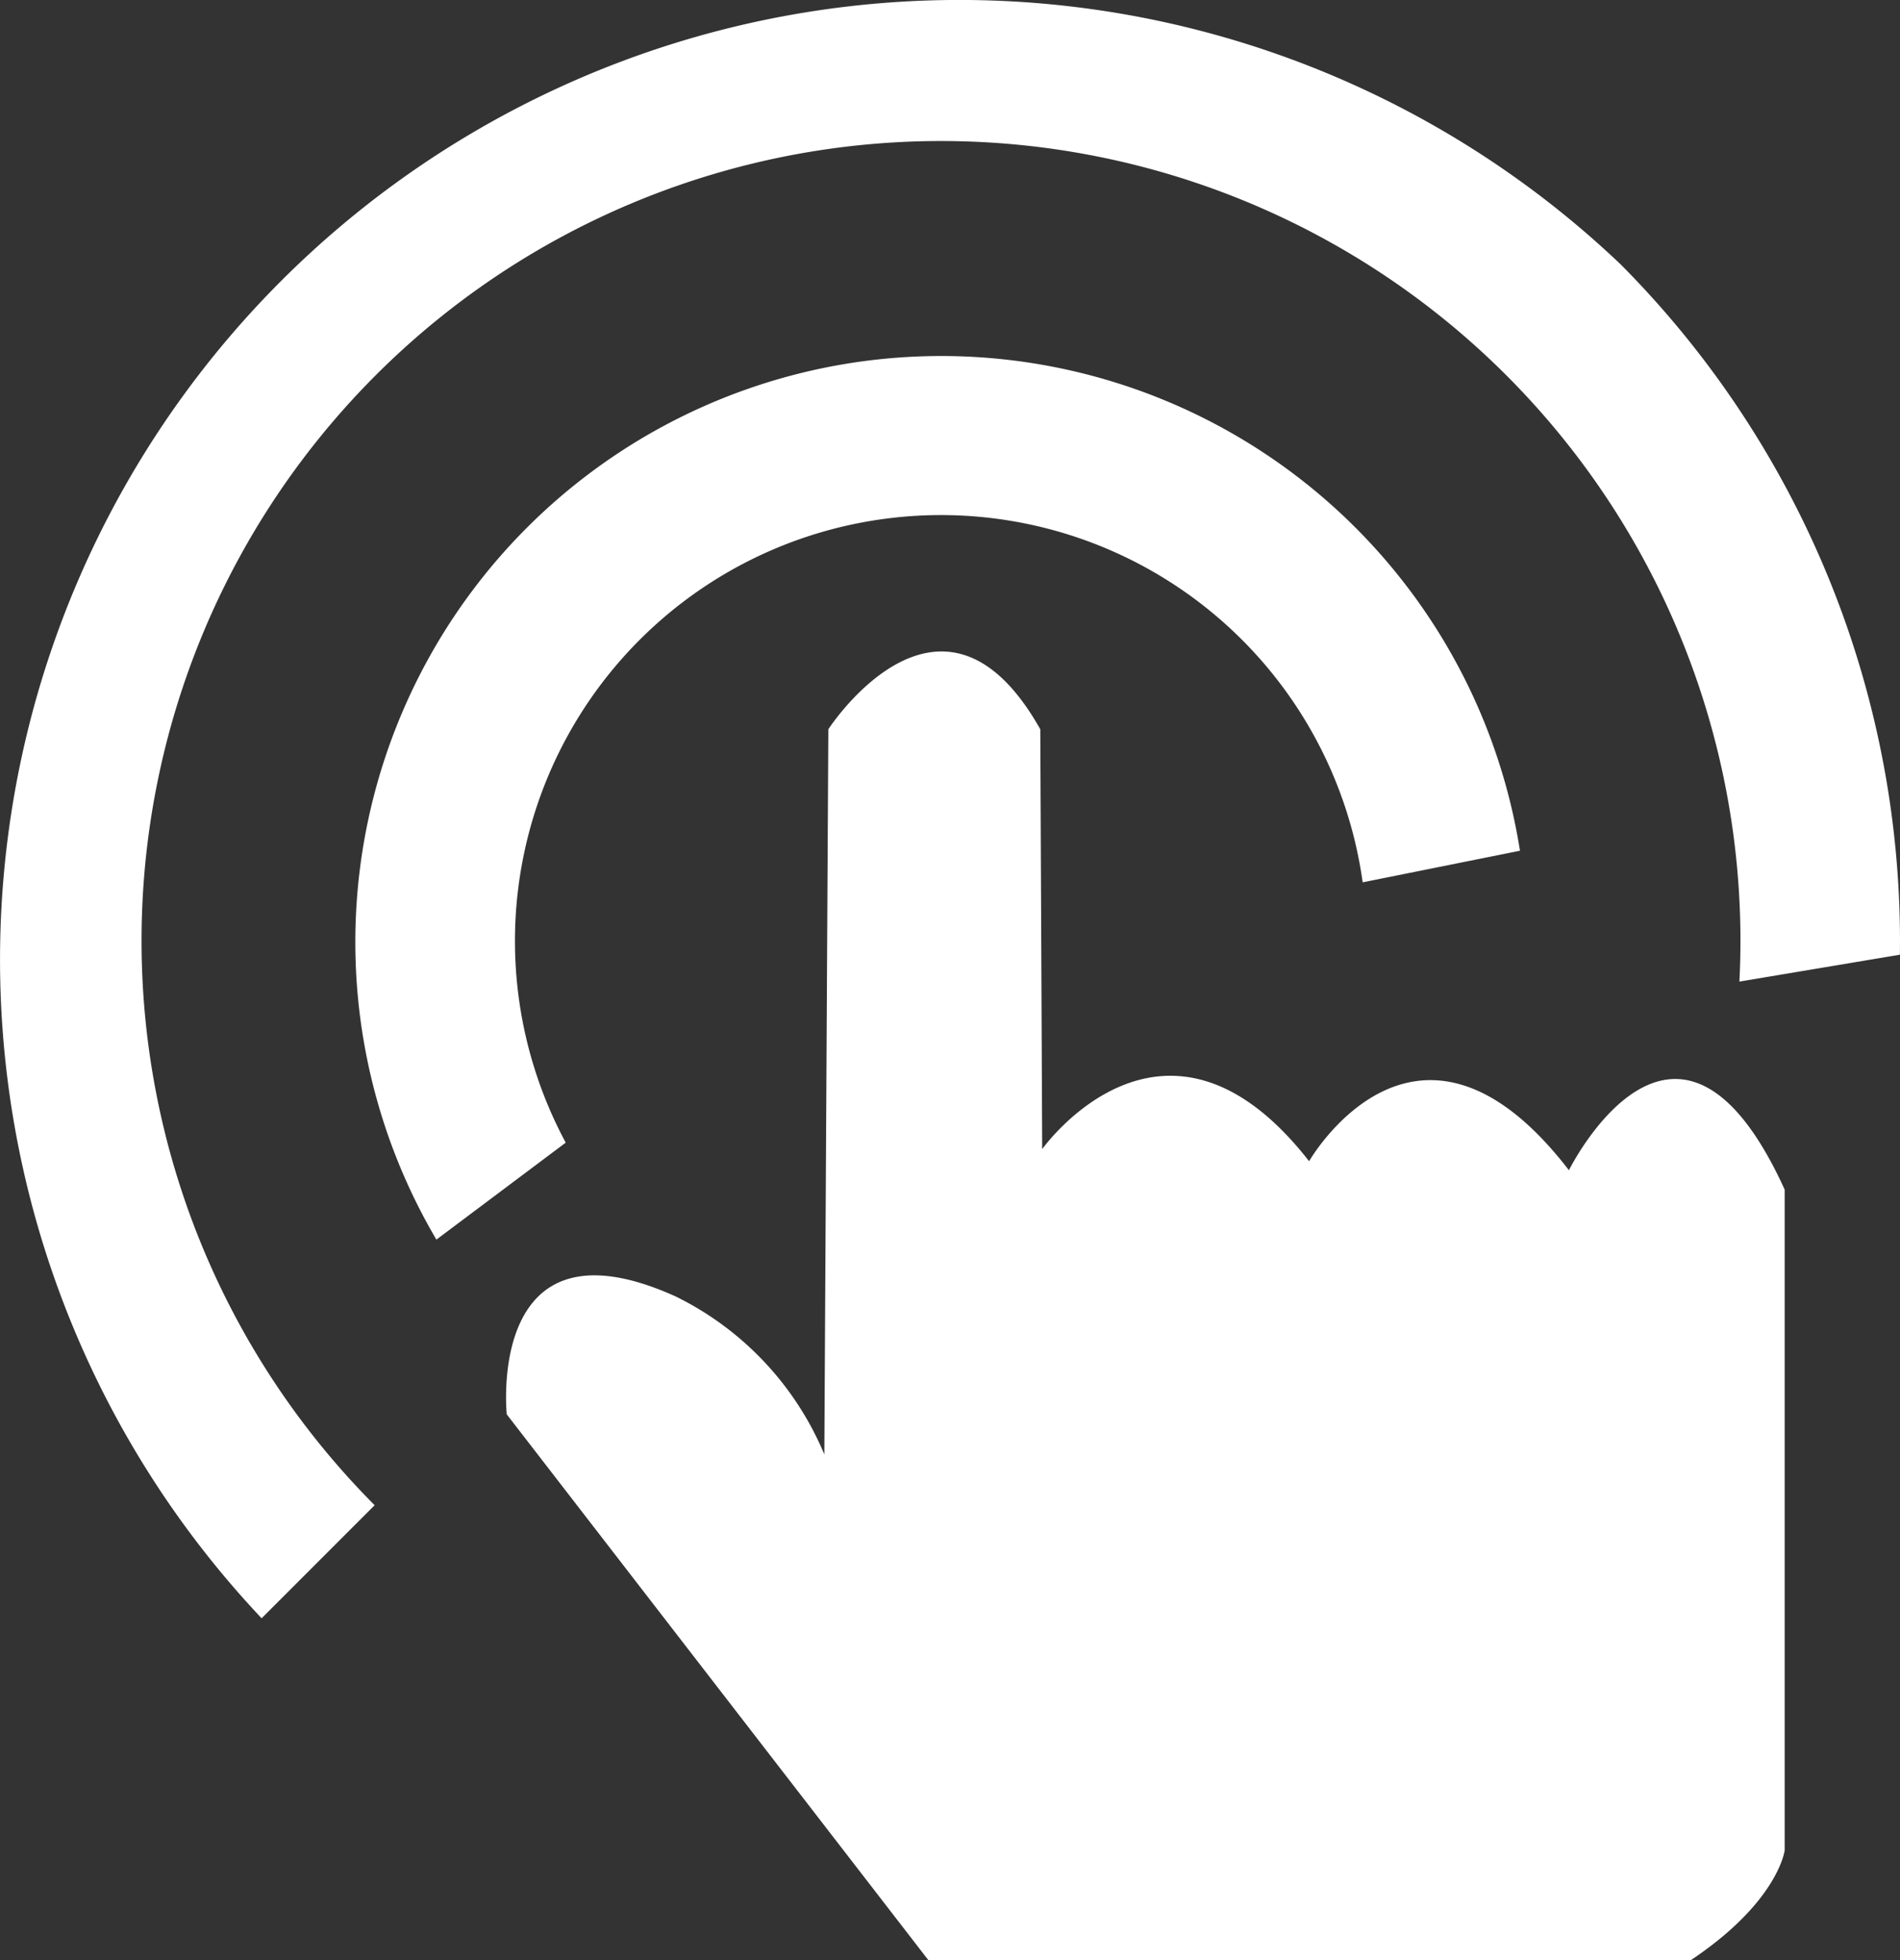 <svg xmlns="http://www.w3.org/2000/svg" viewBox="0 0 190.13 196.09"><rect x="0" y="0" width="190.13" height="196.09" fill="#333333" stroke="none"/><defs><style>.cls-1{fill:#fff;}</style></defs><title>11</title><g id="图层_2" data-name="图层 2"><g id="图层_1-2" data-name="图层 1"><g id="图层_2-2" data-name="图层 2"><g id="图层_1-2-2" data-name="图层 1-2"><path class="cls-1" d="M157,117.06c-15.21-19.74-26-.9-26-.9-14.44-18.5-26.71-1.21-26.71-1.21l-.19-42c-9.87-17.51-21.21,0-21.21,0l-.4,72.54A30.85,30.85,0,0,0,67.6,129.68c-19-8.57-16.89,11.8-16.89,11.8l42.2,54.61h76.27c8.79-5.86,9.41-11,9.41-11V119C167.78,95.29,157,117.06,157,117.06Z"/><path class="cls-1" d="M88.3,51.93a42.6,42.6,0,0,1,48.06,36.33h0L152.1,85.1A58.63,58.63,0,1,0,43.67,124l12.94-9.7A42.6,42.6,0,0,1,88.3,51.93Z"/><path class="cls-1" d="M162.18,26.45a96,96,0,0,0-136,135.43l11.31-11.31A80,80,0,1,1,174.06,98.19h0l16.06-2.69A96,96,0,0,0,162.18,26.45Z"/></g></g></g></g></svg>